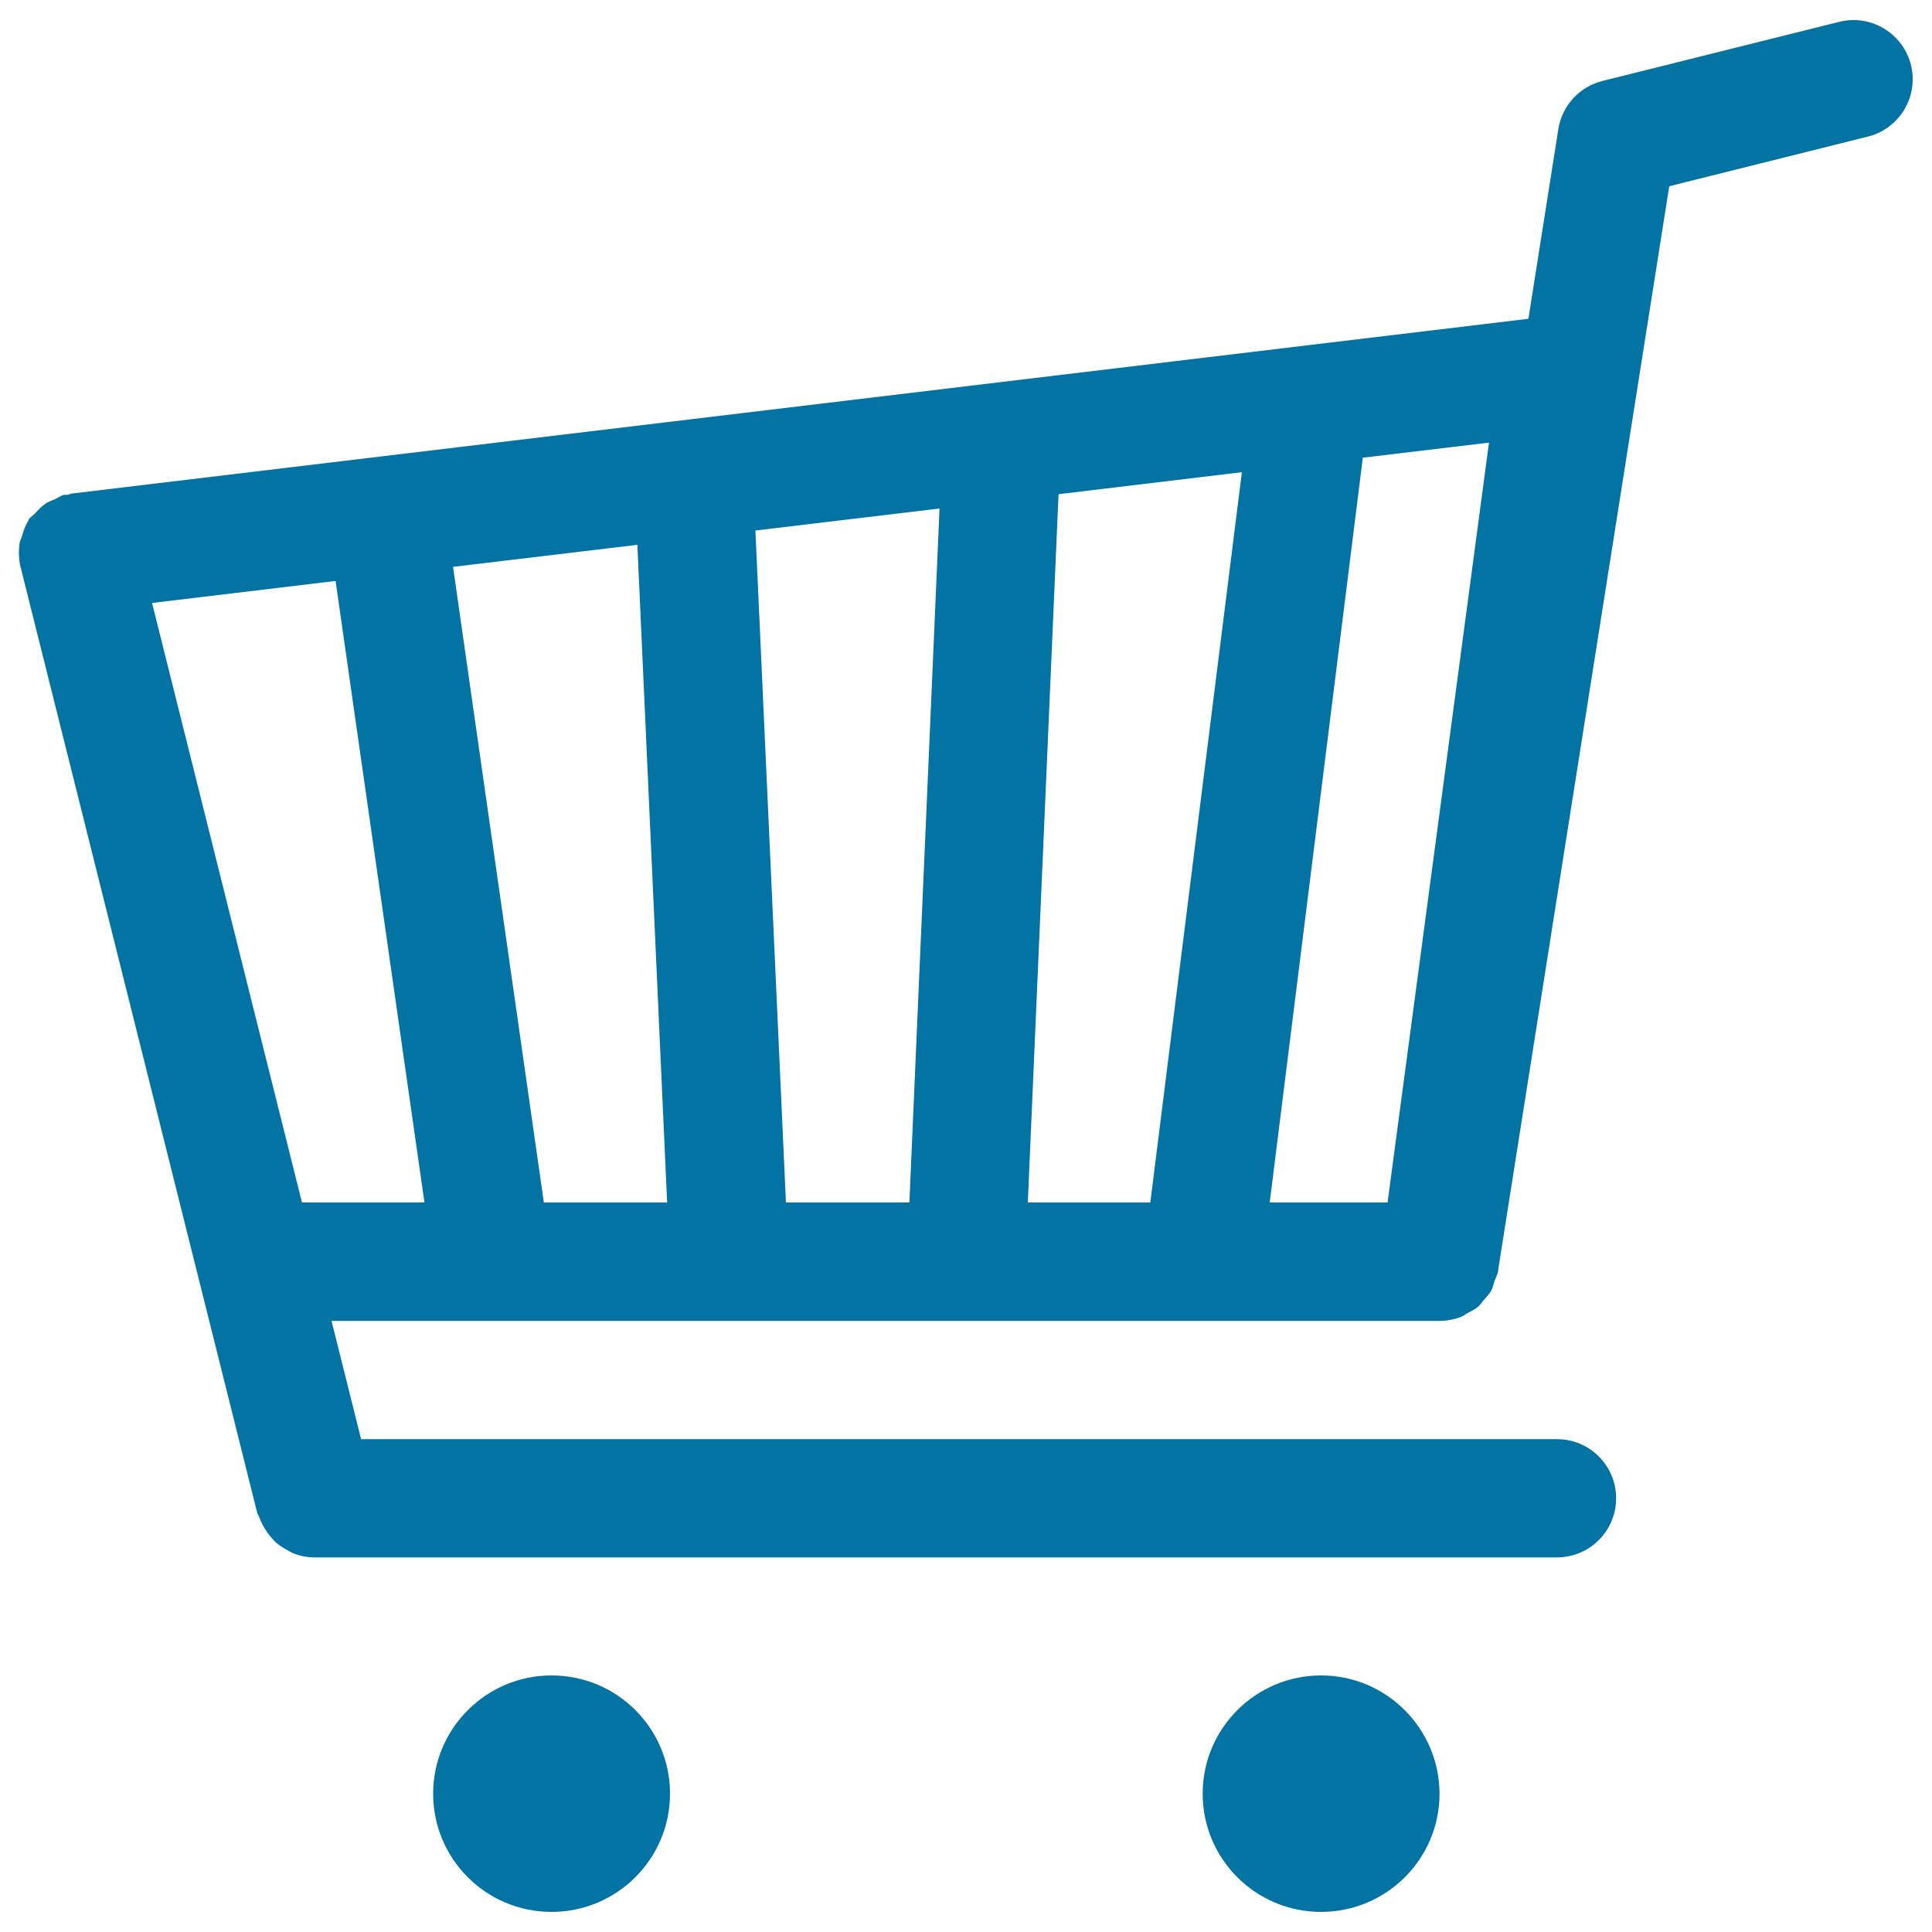 <svg xmlns="http://www.w3.org/2000/svg" viewBox="0 0 1000 1000" style="fill:#0273a2">
<title>Shopping Cart SVG icon</title>
<g><g id="Cart"><g><path d="M989.1,33.6C985,17.2,968.3,7.2,952,11.3L829.4,41.9c-11.9,3-20.9,12.8-22.8,24.9L791.1,165L36.8,255.5c-0.6,0.1-1,0.5-1.7,0.6c-0.7,0.1-1.4-0.1-2.1,0.1c-1.7,0.4-3.1,1.5-4.6,2.2c-1.7,0.7-3.4,1.3-4.9,2.3c-2.1,1.5-3.9,3.4-5.6,5.3c-0.9,0.9-2,1.5-2.8,2.5c-0.2,0.2-0.2,0.5-0.3,0.8c-1.7,2.6-2.6,5.4-3.5,8.4c-0.3,1.1-0.9,2-1.1,3.1c-0.6,4-0.6,8.3,0.4,12.5l91.9,367.2l30.6,122.4c0.2,0.9,0.8,1.6,1.1,2.4c0.5,1.5,1.1,2.8,1.9,4.2c1,2,2.3,3.8,3.7,5.6c0.9,1,1.8,2.1,2.8,3.1c1.9,1.6,3.8,2.9,5.9,4c1.1,0.6,2.1,1.3,3.3,1.8c3.4,1.3,7.1,2.1,10.9,2.1h643.2c16.9,0,30.6-13.7,30.6-30.6c0-16.9-13.7-30.6-30.6-30.6H186.9l-15.3-61.2H745c3.8,0,7.4-0.7,10.8-1.9c1.4-0.5,2.5-1.4,3.7-2.1c1.9-1,3.9-1.9,5.5-3.3c1.2-1,2-2.4,3.1-3.6c1.3-1.6,2.7-2.9,3.7-4.6c0.8-1.6,1.2-3.4,1.8-5.3c0.7-1.6,1.4-3.1,1.8-4.8l0.1-0.6V657L864,96.4l102.8-25.7C983.2,66.6,993.2,50,989.1,33.6z M156.3,622.4L78.7,312.1l95-11.4l46,321.7H156.3z M281.5,622.4l-47-329l95.4-11.4l15.4,340.4H281.5z M470.7,622.4h-63.9l-15.8-347.8l95.3-11.4L470.7,622.4z M595.4,622.4H532l15.9-366.6l94.9-11.4L595.4,622.4z M718.2,622.4h-61l48.2-385.5l65.3-7.8L718.2,622.4z M285.5,867.2c-33.8,0-61.3,27.4-61.3,61.2c0,33.8,27.4,61.2,61.3,61.2c33.8,0,61.3-27.4,61.3-61.2S319.4,867.2,285.5,867.2z M683.8,867.2c-33.8,0-61.3,27.4-61.3,61.2c0,33.8,27.4,61.2,61.3,61.2c33.8,0,61.3-27.4,61.3-61.2C745,894.6,717.5,867.2,683.8,867.2z"/></g></g></g>
</svg>
